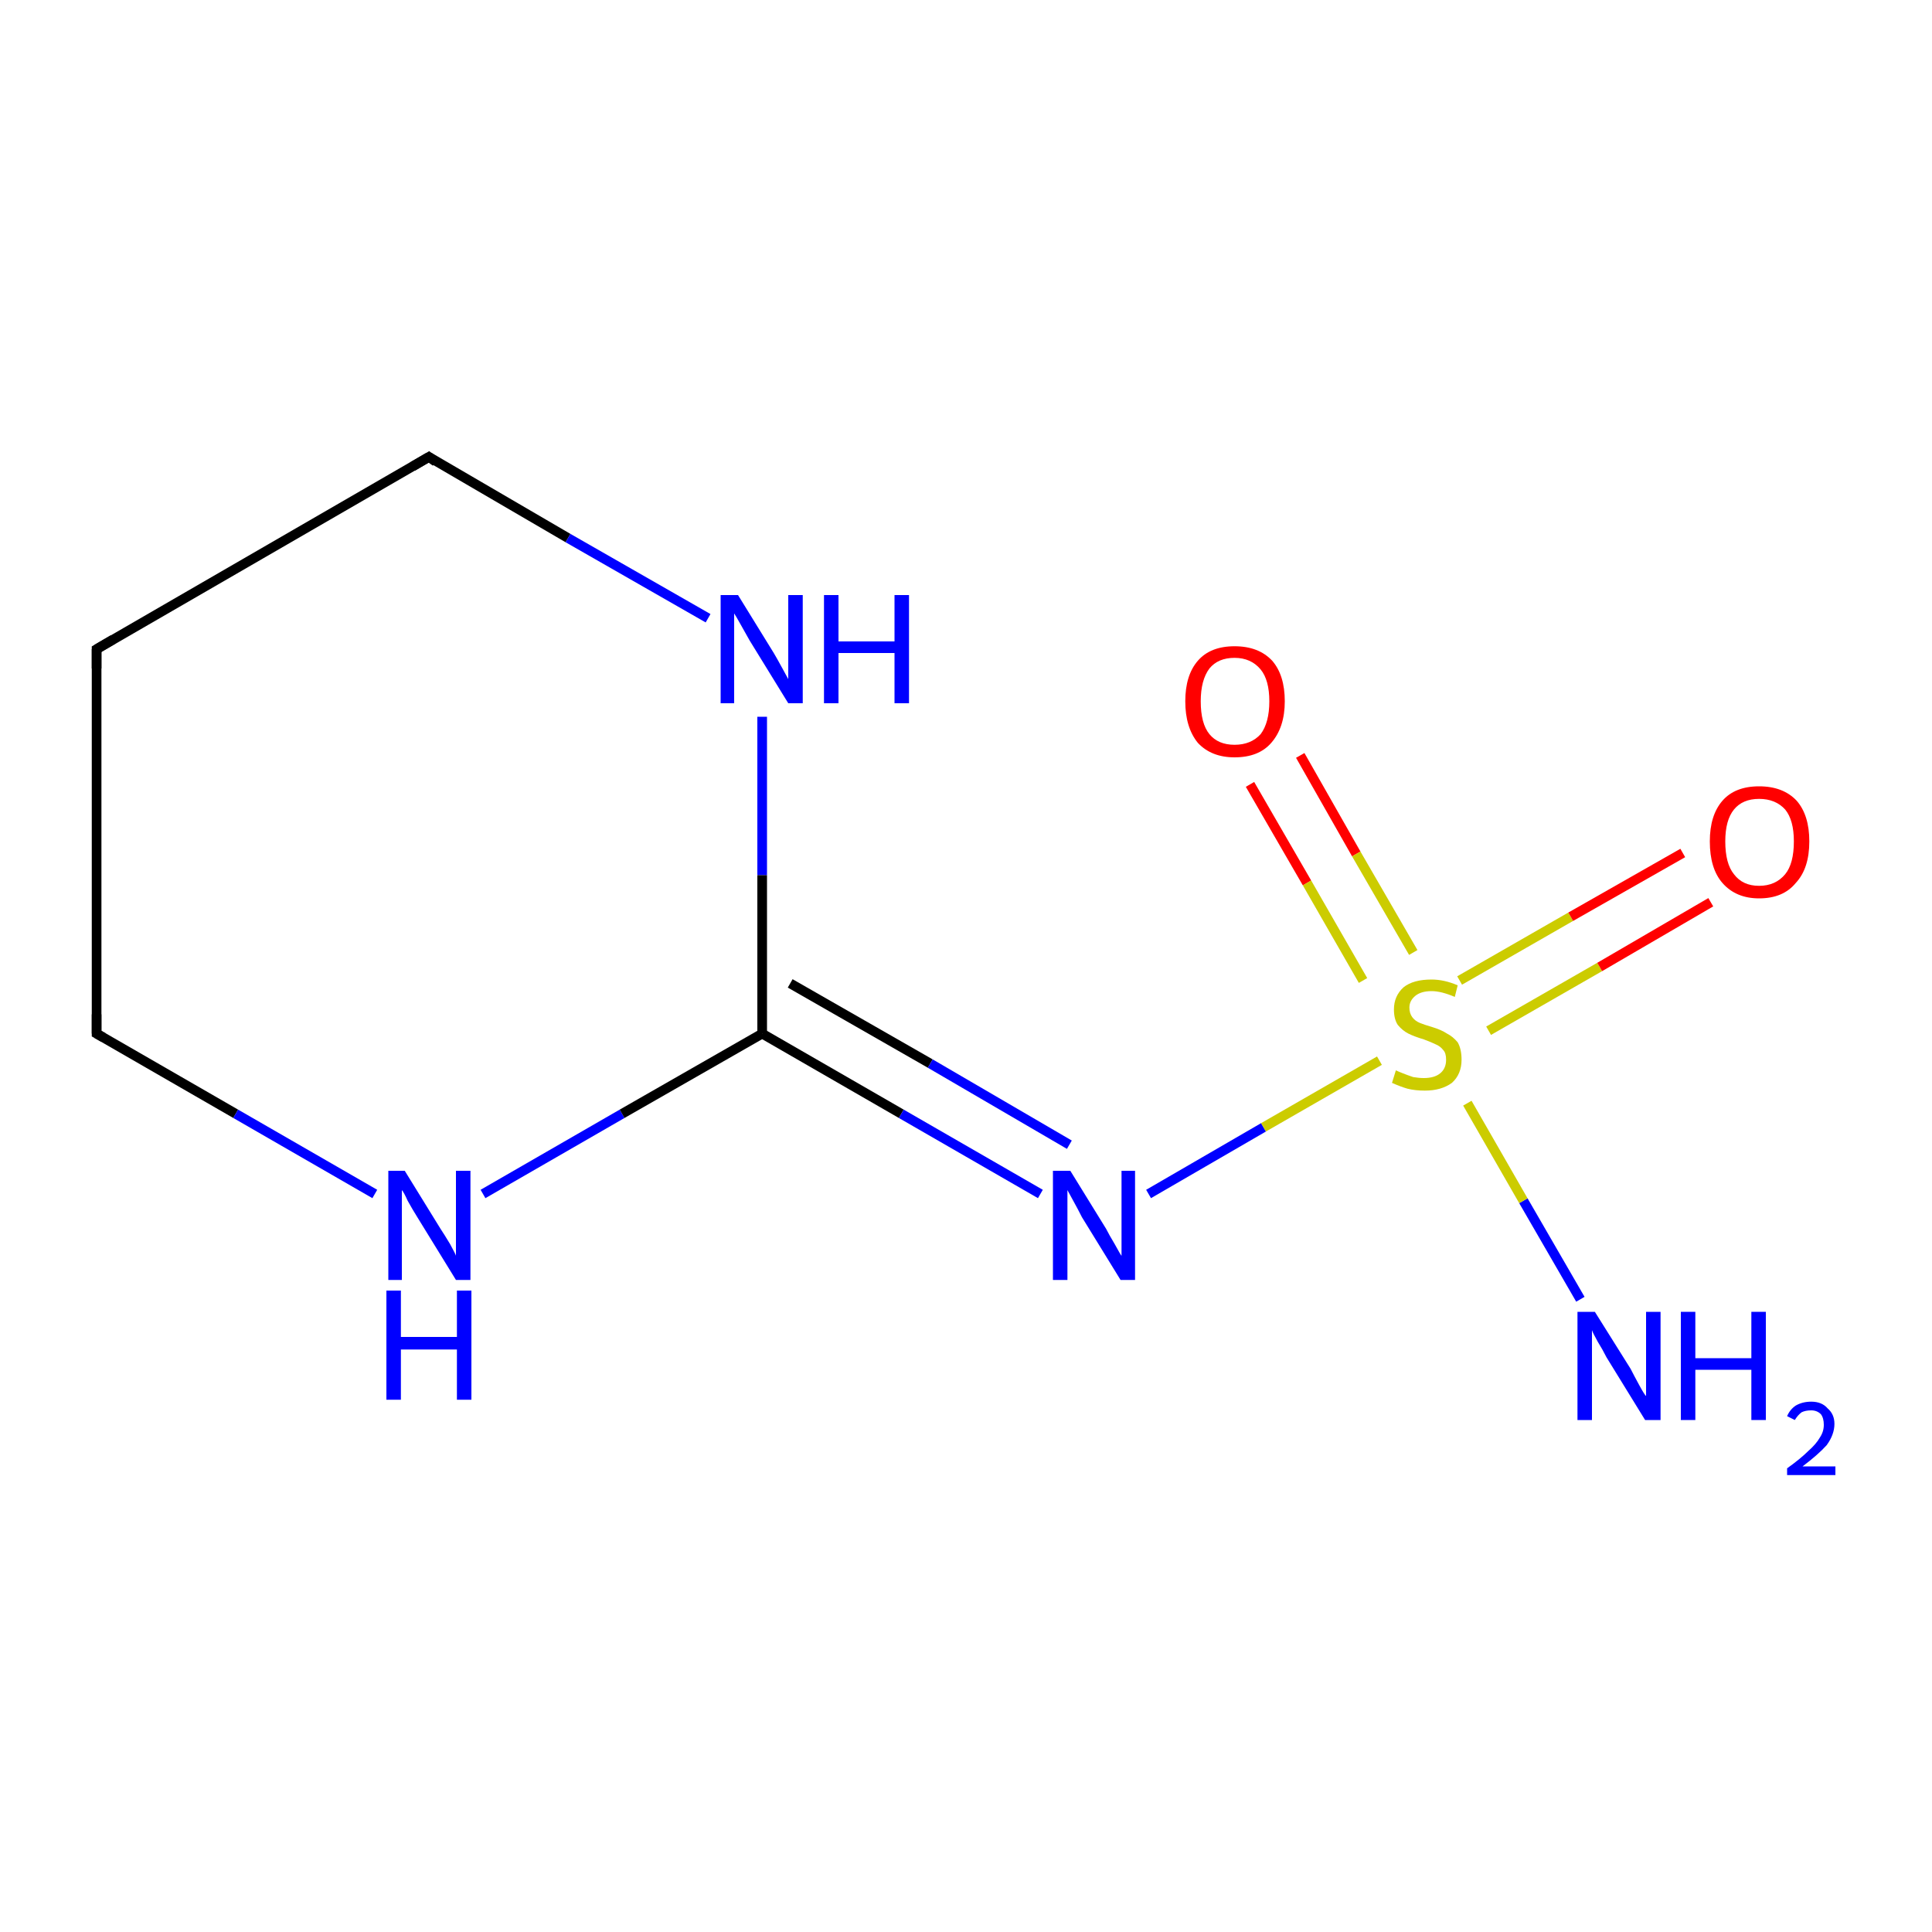 <?xml version='1.0' encoding='iso-8859-1'?>
<svg version='1.1' baseProfile='full'
              xmlns='http://www.w3.org/2000/svg'
                      xmlns:rdkit='http://www.rdkit.org/xml'
                      xmlns:xlink='http://www.w3.org/1999/xlink'
                  xml:space='preserve'
width='200px' height='200px' viewBox='0 0 200 200'>
<!-- END OF HEADER -->
<rect style='opacity:1.0;fill:#FFFFFF;stroke:none' width='200.0' height='200.0' x='0.0' y='0.0'> </rect>
<path class='bond-0 atom-3 atom-4' d='M 10.0,107.0 L 10.0,67.2' style='fill:none;fill-rule:evenodd;stroke:#000000;stroke-width:1.0px;stroke-linecap:butt;stroke-linejoin:miter;stroke-opacity:1' />
<path class='bond-1 atom-3 atom-2' d='M 10.0,107.0 L 24.4,115.3' style='fill:none;fill-rule:evenodd;stroke:#000000;stroke-width:1.0px;stroke-linecap:butt;stroke-linejoin:miter;stroke-opacity:1' />
<path class='bond-1 atom-3 atom-2' d='M 24.4,115.3 L 38.8,123.6' style='fill:none;fill-rule:evenodd;stroke:#0000FF;stroke-width:1.0px;stroke-linecap:butt;stroke-linejoin:miter;stroke-opacity:1' />
<path class='bond-2 atom-4 atom-5' d='M 10.0,67.2 L 44.4,47.3' style='fill:none;fill-rule:evenodd;stroke:#000000;stroke-width:1.0px;stroke-linecap:butt;stroke-linejoin:miter;stroke-opacity:1' />
<path class='bond-3 atom-5 atom-6' d='M 44.4,47.3 L 58.8,55.7' style='fill:none;fill-rule:evenodd;stroke:#000000;stroke-width:1.0px;stroke-linecap:butt;stroke-linejoin:miter;stroke-opacity:1' />
<path class='bond-3 atom-5 atom-6' d='M 58.8,55.7 L 73.3,64.0' style='fill:none;fill-rule:evenodd;stroke:#0000FF;stroke-width:1.0px;stroke-linecap:butt;stroke-linejoin:miter;stroke-opacity:1' />
<path class='bond-4 atom-2 atom-0' d='M 50.0,123.6 L 64.4,115.3' style='fill:none;fill-rule:evenodd;stroke:#0000FF;stroke-width:1.0px;stroke-linecap:butt;stroke-linejoin:miter;stroke-opacity:1' />
<path class='bond-4 atom-2 atom-0' d='M 64.4,115.3 L 78.9,107.0' style='fill:none;fill-rule:evenodd;stroke:#000000;stroke-width:1.0px;stroke-linecap:butt;stroke-linejoin:miter;stroke-opacity:1' />
<path class='bond-5 atom-6 atom-0' d='M 78.9,74.2 L 78.9,90.6' style='fill:none;fill-rule:evenodd;stroke:#0000FF;stroke-width:1.0px;stroke-linecap:butt;stroke-linejoin:miter;stroke-opacity:1' />
<path class='bond-5 atom-6 atom-0' d='M 78.9,90.6 L 78.9,107.0' style='fill:none;fill-rule:evenodd;stroke:#000000;stroke-width:1.0px;stroke-linecap:butt;stroke-linejoin:miter;stroke-opacity:1' />
<path class='bond-6 atom-0 atom-1' d='M 78.9,107.0 L 93.3,115.3' style='fill:none;fill-rule:evenodd;stroke:#000000;stroke-width:1.0px;stroke-linecap:butt;stroke-linejoin:miter;stroke-opacity:1' />
<path class='bond-6 atom-0 atom-1' d='M 93.3,115.3 L 107.7,123.6' style='fill:none;fill-rule:evenodd;stroke:#0000FF;stroke-width:1.0px;stroke-linecap:butt;stroke-linejoin:miter;stroke-opacity:1' />
<path class='bond-6 atom-0 atom-1' d='M 81.8,101.8 L 96.3,110.1' style='fill:none;fill-rule:evenodd;stroke:#000000;stroke-width:1.0px;stroke-linecap:butt;stroke-linejoin:miter;stroke-opacity:1' />
<path class='bond-6 atom-0 atom-1' d='M 96.3,110.1 L 110.7,118.5' style='fill:none;fill-rule:evenodd;stroke:#0000FF;stroke-width:1.0px;stroke-linecap:butt;stroke-linejoin:miter;stroke-opacity:1' />
<path class='bond-7 atom-8 atom-7' d='M 163.6,134.5 L 157.7,124.3' style='fill:none;fill-rule:evenodd;stroke:#0000FF;stroke-width:1.0px;stroke-linecap:butt;stroke-linejoin:miter;stroke-opacity:1' />
<path class='bond-7 atom-8 atom-7' d='M 157.7,124.3 L 151.9,114.2' style='fill:none;fill-rule:evenodd;stroke:#CCCC00;stroke-width:1.0px;stroke-linecap:butt;stroke-linejoin:miter;stroke-opacity:1' />
<path class='bond-8 atom-9 atom-7' d='M 134.6,78.2 L 140.4,88.4' style='fill:none;fill-rule:evenodd;stroke:#FF0000;stroke-width:1.0px;stroke-linecap:butt;stroke-linejoin:miter;stroke-opacity:1' />
<path class='bond-8 atom-9 atom-7' d='M 140.4,88.4 L 146.3,98.6' style='fill:none;fill-rule:evenodd;stroke:#CCCC00;stroke-width:1.0px;stroke-linecap:butt;stroke-linejoin:miter;stroke-opacity:1' />
<path class='bond-8 atom-9 atom-7' d='M 129.4,81.2 L 135.3,91.4' style='fill:none;fill-rule:evenodd;stroke:#FF0000;stroke-width:1.0px;stroke-linecap:butt;stroke-linejoin:miter;stroke-opacity:1' />
<path class='bond-8 atom-9 atom-7' d='M 135.3,91.4 L 141.1,101.5' style='fill:none;fill-rule:evenodd;stroke:#CCCC00;stroke-width:1.0px;stroke-linecap:butt;stroke-linejoin:miter;stroke-opacity:1' />
<path class='bond-9 atom-1 atom-7' d='M 118.9,123.6 L 130.8,116.7' style='fill:none;fill-rule:evenodd;stroke:#0000FF;stroke-width:1.0px;stroke-linecap:butt;stroke-linejoin:miter;stroke-opacity:1' />
<path class='bond-9 atom-1 atom-7' d='M 130.8,116.7 L 142.8,109.8' style='fill:none;fill-rule:evenodd;stroke:#CCCC00;stroke-width:1.0px;stroke-linecap:butt;stroke-linejoin:miter;stroke-opacity:1' />
<path class='bond-10 atom-7 atom-10' d='M 154.1,106.7 L 165.6,100.1' style='fill:none;fill-rule:evenodd;stroke:#CCCC00;stroke-width:1.0px;stroke-linecap:butt;stroke-linejoin:miter;stroke-opacity:1' />
<path class='bond-10 atom-7 atom-10' d='M 165.6,100.1 L 177.1,93.4' style='fill:none;fill-rule:evenodd;stroke:#FF0000;stroke-width:1.0px;stroke-linecap:butt;stroke-linejoin:miter;stroke-opacity:1' />
<path class='bond-10 atom-7 atom-10' d='M 151.1,101.5 L 162.6,94.9' style='fill:none;fill-rule:evenodd;stroke:#CCCC00;stroke-width:1.0px;stroke-linecap:butt;stroke-linejoin:miter;stroke-opacity:1' />
<path class='bond-10 atom-7 atom-10' d='M 162.6,94.9 L 174.2,88.3' style='fill:none;fill-rule:evenodd;stroke:#FF0000;stroke-width:1.0px;stroke-linecap:butt;stroke-linejoin:miter;stroke-opacity:1' />
<path d='M 10.0,105.0 L 10.0,107.0 L 10.7,107.4' style='fill:none;stroke:#000000;stroke-width:1.0px;stroke-linecap:butt;stroke-linejoin:miter;stroke-opacity:1;' />
<path d='M 10.0,69.2 L 10.0,67.2 L 11.7,66.2' style='fill:none;stroke:#000000;stroke-width:1.0px;stroke-linecap:butt;stroke-linejoin:miter;stroke-opacity:1;' />
<path d='M 42.7,48.3 L 44.4,47.3 L 45.1,47.8' style='fill:none;stroke:#000000;stroke-width:1.0px;stroke-linecap:butt;stroke-linejoin:miter;stroke-opacity:1;' />
<path class='atom-1' d='M 110.8 121.2
L 114.5 127.2
Q 114.8 127.8, 115.4 128.8
Q 116.0 129.9, 116.1 130.0
L 116.1 121.2
L 117.5 121.2
L 117.5 132.5
L 116.0 132.5
L 112.0 126.0
Q 111.6 125.2, 111.1 124.3
Q 110.6 123.4, 110.5 123.2
L 110.5 132.5
L 109.0 132.5
L 109.0 121.2
L 110.8 121.2
' fill='#0000FF'/>
<path class='atom-2' d='M 41.9 121.2
L 45.6 127.2
Q 46.0 127.8, 46.6 128.8
Q 47.2 129.9, 47.2 130.0
L 47.2 121.2
L 48.7 121.2
L 48.7 132.5
L 47.2 132.5
L 43.2 126.0
Q 42.7 125.2, 42.2 124.3
Q 41.8 123.4, 41.6 123.2
L 41.6 132.5
L 40.2 132.5
L 40.2 121.2
L 41.9 121.2
' fill='#0000FF'/>
<path class='atom-2' d='M 40.0 133.6
L 41.5 133.6
L 41.5 138.4
L 47.3 138.4
L 47.3 133.6
L 48.8 133.6
L 48.8 144.9
L 47.3 144.9
L 47.3 139.7
L 41.5 139.7
L 41.5 144.9
L 40.0 144.9
L 40.0 133.6
' fill='#0000FF'/>
<path class='atom-6' d='M 76.4 61.6
L 80.1 67.6
Q 80.4 68.1, 81.0 69.2
Q 81.6 70.3, 81.6 70.3
L 81.6 61.6
L 83.1 61.6
L 83.1 72.8
L 81.6 72.8
L 77.6 66.3
Q 77.2 65.6, 76.7 64.7
Q 76.2 63.8, 76.0 63.5
L 76.0 72.8
L 74.6 72.8
L 74.6 61.6
L 76.4 61.6
' fill='#0000FF'/>
<path class='atom-6' d='M 85.3 61.6
L 86.8 61.6
L 86.8 66.4
L 92.6 66.4
L 92.6 61.6
L 94.1 61.6
L 94.1 72.8
L 92.6 72.8
L 92.6 67.6
L 86.8 67.6
L 86.8 72.8
L 85.3 72.8
L 85.3 61.6
' fill='#0000FF'/>
<path class='atom-7' d='M 144.5 110.8
Q 144.7 110.9, 145.2 111.1
Q 145.7 111.3, 146.3 111.5
Q 146.9 111.6, 147.4 111.6
Q 148.5 111.6, 149.1 111.1
Q 149.7 110.6, 149.7 109.7
Q 149.7 109.0, 149.4 108.7
Q 149.1 108.3, 148.6 108.1
Q 148.2 107.9, 147.4 107.6
Q 146.4 107.3, 145.8 107.0
Q 145.2 106.7, 144.7 106.1
Q 144.3 105.5, 144.3 104.5
Q 144.3 103.1, 145.3 102.2
Q 146.3 101.4, 148.2 101.4
Q 149.5 101.4, 150.9 102.0
L 150.6 103.2
Q 149.2 102.6, 148.2 102.6
Q 147.1 102.6, 146.5 103.1
Q 145.9 103.6, 145.9 104.3
Q 145.9 104.9, 146.2 105.3
Q 146.5 105.7, 147.0 105.9
Q 147.5 106.1, 148.2 106.3
Q 149.2 106.6, 149.8 107.0
Q 150.4 107.3, 150.9 107.9
Q 151.3 108.6, 151.3 109.7
Q 151.3 111.2, 150.3 112.1
Q 149.2 112.9, 147.5 112.9
Q 146.5 112.9, 145.7 112.7
Q 145.0 112.5, 144.1 112.1
L 144.5 110.8
' fill='#CCCC00'/>
<path class='atom-8' d='M 165.1 135.8
L 168.8 141.7
Q 169.1 142.3, 169.7 143.4
Q 170.3 144.5, 170.4 144.5
L 170.4 135.8
L 171.9 135.8
L 171.9 147.0
L 170.3 147.0
L 166.3 140.5
Q 165.9 139.7, 165.4 138.9
Q 164.9 138.0, 164.8 137.7
L 164.8 147.0
L 163.3 147.0
L 163.3 135.8
L 165.1 135.8
' fill='#0000FF'/>
<path class='atom-8' d='M 174.0 135.8
L 175.5 135.8
L 175.5 140.6
L 181.3 140.6
L 181.3 135.8
L 182.8 135.8
L 182.8 147.0
L 181.3 147.0
L 181.3 141.8
L 175.5 141.8
L 175.5 147.0
L 174.0 147.0
L 174.0 135.8
' fill='#0000FF'/>
<path class='atom-8' d='M 185.0 146.6
Q 185.3 145.9, 185.9 145.5
Q 186.6 145.1, 187.5 145.1
Q 188.6 145.1, 189.2 145.8
Q 189.9 146.4, 189.9 147.4
Q 189.9 148.5, 189.1 149.6
Q 188.2 150.6, 186.6 151.8
L 190.0 151.8
L 190.0 152.7
L 185.0 152.7
L 185.0 152.0
Q 186.4 151.0, 187.2 150.2
Q 188.0 149.5, 188.4 148.8
Q 188.8 148.2, 188.8 147.5
Q 188.8 146.8, 188.5 146.4
Q 188.1 146.0, 187.5 146.0
Q 186.9 146.0, 186.5 146.2
Q 186.1 146.5, 185.8 147.0
L 185.0 146.6
' fill='#0000FF'/>
<path class='atom-9' d='M 122.7 72.6
Q 122.7 69.9, 124.0 68.4
Q 125.3 66.9, 127.8 66.9
Q 130.3 66.9, 131.7 68.4
Q 133.0 69.9, 133.0 72.6
Q 133.0 75.3, 131.6 76.9
Q 130.3 78.4, 127.8 78.4
Q 125.4 78.4, 124.0 76.9
Q 122.7 75.3, 122.7 72.6
M 127.8 77.1
Q 129.5 77.1, 130.5 76.0
Q 131.4 74.8, 131.4 72.6
Q 131.4 70.4, 130.5 69.3
Q 129.5 68.1, 127.8 68.1
Q 126.1 68.1, 125.2 69.2
Q 124.3 70.4, 124.3 72.6
Q 124.3 74.9, 125.2 76.0
Q 126.1 77.1, 127.8 77.1
' fill='#FF0000'/>
<path class='atom-10' d='M 177.0 87.1
Q 177.0 84.4, 178.3 82.9
Q 179.6 81.4, 182.1 81.4
Q 184.6 81.4, 186.0 82.9
Q 187.3 84.4, 187.3 87.1
Q 187.3 89.9, 185.9 91.4
Q 184.6 93.0, 182.1 93.0
Q 179.7 93.0, 178.3 91.4
Q 177.0 89.9, 177.0 87.1
M 182.1 91.7
Q 183.8 91.7, 184.8 90.5
Q 185.7 89.4, 185.7 87.1
Q 185.7 84.9, 184.8 83.8
Q 183.8 82.7, 182.1 82.7
Q 180.4 82.7, 179.5 83.8
Q 178.6 84.9, 178.6 87.1
Q 178.6 89.4, 179.5 90.5
Q 180.4 91.7, 182.1 91.7
' fill='#FF0000'/>
</svg>
